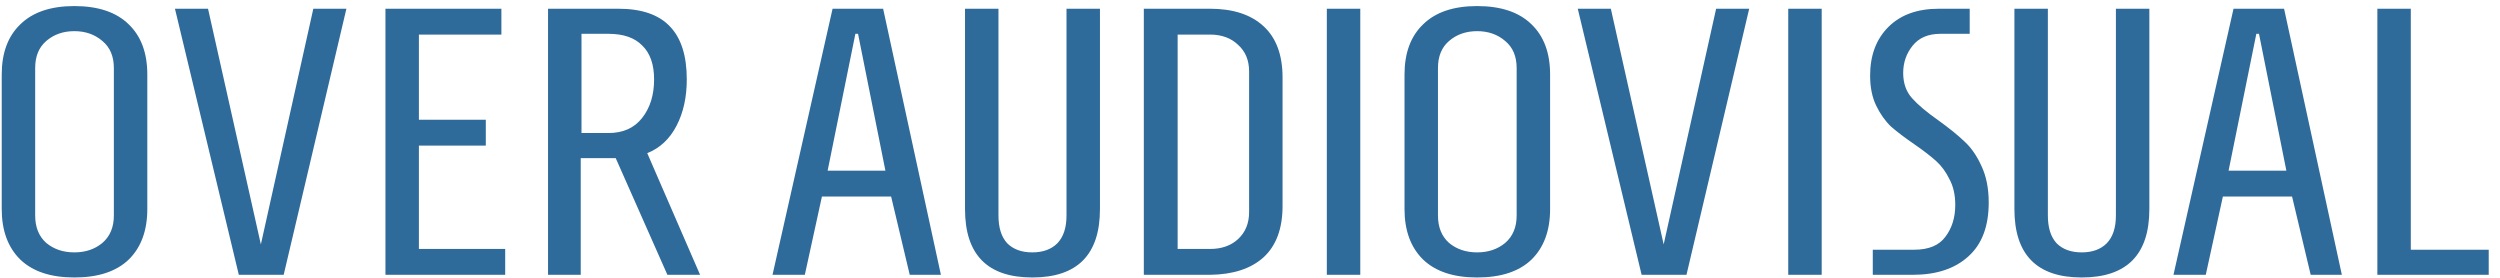<?xml version="1.0" encoding="UTF-8"?>
<svg xmlns="http://www.w3.org/2000/svg" width="171" height="19" viewBox="0 0 171 19" fill="none">
  <path d="M5.084 18.979C3.472 18.979 2.241 18.571 1.392 17.757C0.543 16.925 0.118 15.772 0.118 14.299V5.095C0.118 3.621 0.543 2.477 1.392 1.663C2.241 0.831 3.472 0.415 5.084 0.415C6.713 0.415 7.953 0.831 8.802 1.663C9.651 2.477 10.076 3.621 10.076 5.095V14.299C10.076 15.772 9.651 16.925 8.802 17.757C7.953 18.571 6.713 18.979 5.084 18.979ZM5.084 17.263C5.847 17.263 6.488 17.046 7.008 16.613C7.528 16.162 7.788 15.538 7.788 14.741V4.653C7.788 3.855 7.528 3.24 7.008 2.807C6.488 2.356 5.847 2.131 5.084 2.131C4.321 2.131 3.68 2.356 3.16 2.807C2.657 3.24 2.406 3.855 2.406 4.653V14.741C2.406 15.538 2.657 16.162 3.16 16.613C3.68 17.046 4.321 17.263 5.084 17.263ZM16.335 18.797L11.967 0.597H14.229L17.843 16.717L21.431 0.597H23.694L19.404 18.797H16.335ZM26.365 18.797V0.597H34.295V2.365H28.653V8.189H33.229V9.957H28.653V17.029H34.555V18.797H26.365ZM37.486 0.597H42.296C43.891 0.597 45.069 1.004 45.832 1.819C46.595 2.616 46.976 3.821 46.976 5.433C46.976 6.646 46.742 7.703 46.274 8.605C45.806 9.506 45.139 10.13 44.272 10.477L47.886 18.797H45.65L42.114 10.815H39.722V18.797H37.486V0.597ZM41.62 9.099C42.608 9.099 43.371 8.761 43.908 8.085C44.463 7.391 44.74 6.507 44.74 5.433C44.74 4.41 44.471 3.639 43.934 3.119C43.414 2.581 42.643 2.313 41.62 2.313H39.774V9.099H41.62ZM52.84 18.797L56.948 0.597H60.406L64.358 18.797H62.226L60.952 13.441H56.22L55.05 18.797H52.84ZM56.61 11.673H60.562L58.69 2.313H58.508L56.61 11.673ZM70.609 18.979C67.541 18.979 66.007 17.419 66.007 14.299V0.597H68.295V14.741C68.295 15.573 68.494 16.205 68.893 16.639C69.309 17.055 69.881 17.263 70.609 17.263C71.337 17.263 71.909 17.055 72.325 16.639C72.741 16.205 72.949 15.573 72.949 14.741V0.597H75.237V14.299C75.237 17.419 73.694 18.979 70.609 18.979ZM78.237 0.597H82.761C84.339 0.597 85.561 0.995 86.427 1.793C87.294 2.59 87.727 3.76 87.727 5.303V14.091C87.727 15.633 87.294 16.803 86.427 17.601C85.561 18.381 84.339 18.779 82.761 18.797H78.237V0.597ZM82.761 17.029C83.559 17.029 84.2 16.803 84.685 16.353C85.188 15.885 85.439 15.269 85.439 14.507V4.887C85.439 4.124 85.188 3.517 84.685 3.067C84.2 2.599 83.559 2.365 82.761 2.365H80.551V17.029H82.761ZM90.755 18.797V0.597H93.043V18.797H90.755ZM101.035 18.979C99.423 18.979 98.192 18.571 97.343 17.757C96.494 16.925 96.069 15.772 96.069 14.299V5.095C96.069 3.621 96.494 2.477 97.343 1.663C98.192 0.831 99.423 0.415 101.035 0.415C102.665 0.415 103.904 0.831 104.753 1.663C105.603 2.477 106.027 3.621 106.027 5.095V14.299C106.027 15.772 105.603 16.925 104.753 17.757C103.904 18.571 102.665 18.979 101.035 18.979ZM101.035 17.263C101.798 17.263 102.439 17.046 102.959 16.613C103.479 16.162 103.739 15.538 103.739 14.741V4.653C103.739 3.855 103.479 3.24 102.959 2.807C102.439 2.356 101.798 2.131 101.035 2.131C100.273 2.131 99.631 2.356 99.111 2.807C98.609 3.24 98.357 3.855 98.357 4.653V14.741C98.357 15.538 98.609 16.162 99.111 16.613C99.631 17.046 100.273 17.263 101.035 17.263ZM112.287 18.797L107.919 0.597H110.181L113.795 16.717L117.383 0.597H119.645L115.355 18.797H112.287ZM122.316 18.797V0.597H124.604V18.797H122.316ZM128.098 17.081H130.932C131.92 17.081 132.63 16.786 133.064 16.197C133.514 15.607 133.74 14.879 133.74 14.013C133.74 13.337 133.61 12.756 133.35 12.271C133.107 11.768 132.804 11.352 132.44 11.023C132.076 10.693 131.582 10.312 130.958 9.879C130.299 9.428 129.762 9.021 129.346 8.657C128.947 8.275 128.609 7.799 128.332 7.227C128.054 6.655 127.916 5.97 127.916 5.173C127.916 3.786 128.332 2.677 129.164 1.845C129.996 1.013 131.148 0.597 132.622 0.597H134.728V2.313H132.726C131.894 2.313 131.261 2.581 130.828 3.119C130.394 3.656 130.178 4.28 130.178 4.991C130.178 5.684 130.377 6.256 130.776 6.707C131.174 7.157 131.781 7.669 132.596 8.241C133.341 8.778 133.939 9.263 134.39 9.697C134.84 10.113 135.222 10.667 135.534 11.361C135.863 12.054 136.028 12.886 136.028 13.857C136.028 15.486 135.56 16.717 134.624 17.549C133.705 18.381 132.44 18.797 130.828 18.797H128.098V17.081ZM142.388 18.979C139.32 18.979 137.786 17.419 137.786 14.299V0.597H140.074V14.741C140.074 15.573 140.273 16.205 140.672 16.639C141.088 17.055 141.66 17.263 142.388 17.263C143.116 17.263 143.688 17.055 144.104 16.639C144.52 16.205 144.728 15.573 144.728 14.741V0.597H147.016V14.299C147.016 17.419 145.473 18.979 142.388 18.979ZM148.665 18.797L152.773 0.597H156.231L160.183 18.797H158.051L156.777 13.441H152.045L150.875 18.797H148.665ZM152.435 11.673H156.387L154.515 2.313H154.333L152.435 11.673ZM162.611 18.797V0.597H164.899V17.081H170.229V18.797H162.611Z" fill="#2F6B9A"></path>
</svg>
